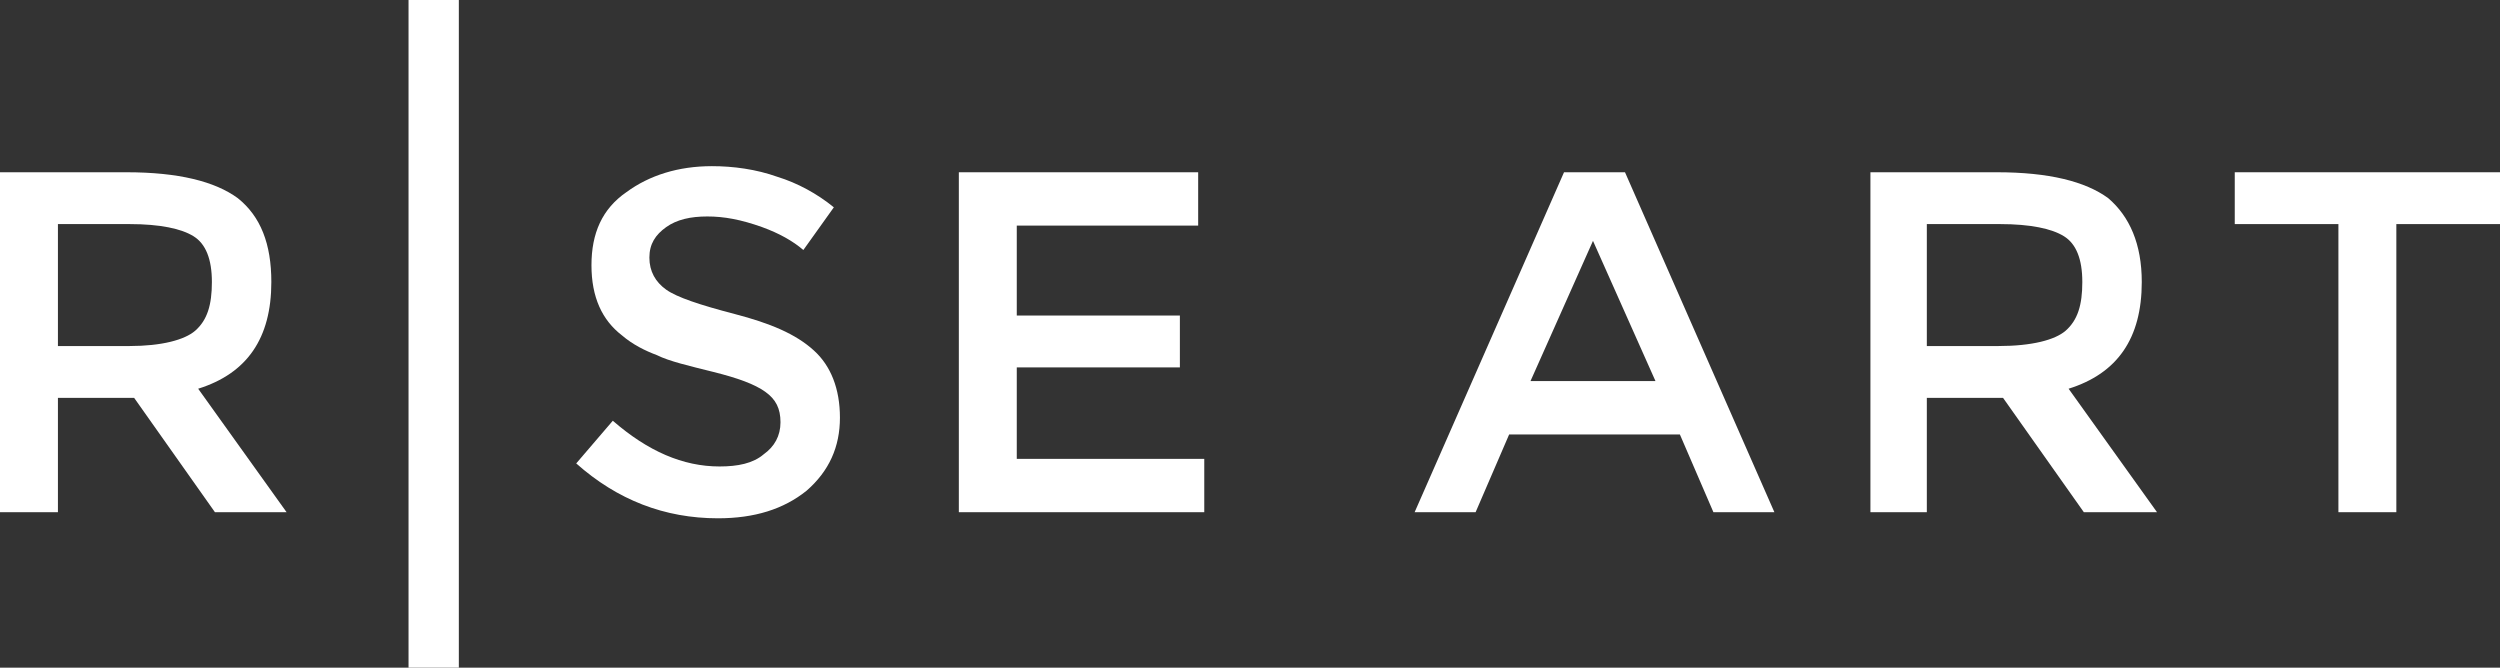 <?xml version="1.0" encoding="utf-8"?>
<!-- Generator: Adobe Illustrator 24.0.2, SVG Export Plug-In . SVG Version: 6.00 Build 0)  -->
<svg version="1.1" id="Layer_1" xmlns="http://www.w3.org/2000/svg" xmlns:xlink="http://www.w3.org/1999/xlink" x="0px" y="0px"
	 viewBox="0 0 164 43.8" style="enable-background:new 0 0 164 43.8;" xml:space="preserve">
<rect x="0" y="0" width="164" height="43.8" fill="#333333" stroke="none"/>
<style type="text/css">
	.st0{fill:#FFFFFF;}
</style>
<g>
	<path class="st0" d="M17.8,18.5c0,3.7-1.6,6-4.8,7l5.8,8.1h-4.7l-5.3-7.5h-5v7.5H0V11.3h8.3c3.4,0,5.8,0.6,7.3,1.7
		C17.1,14.2,17.8,16,17.8,18.5z M12.8,21.7c0.8-0.7,1.1-1.7,1.1-3.2c0-1.5-0.4-2.5-1.2-3c-0.8-0.5-2.2-0.8-4.2-0.8H3.8v8h4.7
		C10.6,22.7,12.1,22.3,12.8,21.7L12.8,21.7z"/>
	<path class="st0" d="M46.4,14.2c-1.1,0-2,0.2-2.7,0.7c-0.7,0.5-1.1,1.1-1.1,2s0.4,1.6,1.1,2.1c0.7,0.5,2.2,1,4.5,1.6
		c2.3,0.6,4,1.3,5.2,2.4c1.1,1,1.7,2.5,1.7,4.4c0,1.9-0.7,3.5-2.2,4.8c-1.5,1.2-3.4,1.8-5.8,1.8c-3.5,0-6.6-1.2-9.3-3.6l2.4-2.8
		c2.3,2,4.6,3,7,3c1.2,0,2.2-0.2,2.9-0.8c0.7-0.5,1.1-1.2,1.1-2.1c0-0.9-0.3-1.5-1-2c-0.7-0.5-1.8-0.9-3.4-1.3s-2.9-0.7-3.7-1.1
		c-0.8-0.3-1.6-0.7-2.3-1.3c-1.3-1-2-2.5-2-4.6s0.7-3.7,2.3-4.8c1.5-1.1,3.4-1.7,5.6-1.7c1.4,0,2.9,0.2,4.3,0.7
		c1.3,0.4,2.6,1.1,3.7,2l-2,2.8c-0.7-0.6-1.6-1.1-2.7-1.5C48.6,14.4,47.5,14.2,46.4,14.2z"/>
	<path class="st0" d="M78.6,11.3v3.5H66.7v5.9h10.7v3.4H66.7v6H79v3.5H62.9V11.3H78.6L78.6,11.3z"/>
	<path class="st0" d="M99,28.5l-2.2,5.1h-4l9.8-22.3h4l9.8,22.3h-4l-2.2-5.1H99z M108.6,25l-4.1-9.2l-4.1,9.2H108.6L108.6,25z"/>
	<path class="st0" d="M140.5,18.5c0,3.7-1.6,6-4.8,7l5.8,8.1h-4.8l-5.3-7.5h-5v7.5h-3.7V11.3h8.3c3.4,0,5.8,0.6,7.3,1.7
		C139.7,14.2,140.5,16,140.5,18.5z M135.5,21.7c0.8-0.7,1.1-1.7,1.1-3.2c0-1.5-0.4-2.5-1.2-3c-0.8-0.5-2.2-0.8-4.2-0.8h-4.8v8h4.7
		C133.3,22.7,134.8,22.3,135.5,21.7L135.5,21.7z"/>
	<path class="st0" d="M157.2,14.7v18.9h-3.8V14.7h-6.8v-3.4H164v3.4H157.2z"/>
	<rect x="26.8" class="st0" width="3.3" height="43.8"/>
</g>
</svg>
